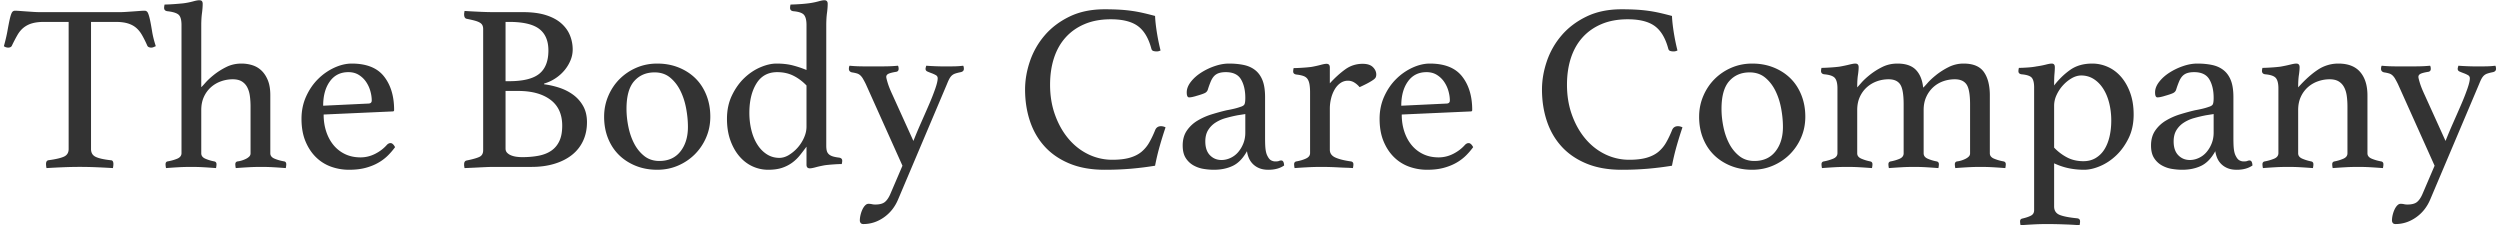 <svg xmlns="http://www.w3.org/2000/svg" width="588" height="53" viewBox="0 0 588 53"><g fill="none" fill-rule="evenodd"><path fill="#FFF" d="M-338-762h1600v3917H-338z"/><path fill="#333" d="M21.409 5.152v29.904c0 .859.354 1.465 1.064 1.82.71.355 1.904.625 3.584.812.41 0 .616.299.616.896 0 .261-.038.579-.112.952a185.66 185.66 0 0 0-3.78-.196 94.838 94.838 0 0 0-8.008 0 178 178 0 0 0-3.836.196 4.983 4.983 0 0 1-.112-.952c0-.523.186-.821.56-.896 1.68-.224 2.893-.504 3.64-.84.746-.336 1.12-.933 1.12-1.792V5.152h-5.768c-1.12 0-2.063.112-2.828.336A5.71 5.71 0 0 0 5.56 6.496C5 6.944 4.515 7.523 4.105 8.232c-.41.71-.84 1.53-1.288 2.464a.686.686 0 0 1-.364.392 1.175 1.175 0 0 1-.476.112c-.41 0-.766-.112-1.064-.336.373-1.344.653-2.539.84-3.584.186-1.045.354-1.913.504-2.604.15-.69.308-1.223.476-1.596.168-.373.438-.56.812-.56.261 0 .634.019 1.12.056.485.037.998.075 1.54.112l1.652.112c.56.037 1.082.056 1.568.056h18.704c.448 0 .952-.019 1.512-.056l1.68-.112c.56-.037 1.073-.075 1.54-.112.466-.037.85-.056 1.148-.056.373 0 .644.196.812.588.168.392.326.943.476 1.652.15.71.308 1.587.476 2.632.168 1.045.457 2.203.868 3.472-.187.075-.364.15-.532.224a1.376 1.376 0 0 1-1.092 0 .676.676 0 0 1-.392-.392 25.196 25.196 0 0 0-1.232-2.464c-.41-.71-.887-1.288-1.428-1.736-.542-.448-1.195-.784-1.96-1.008-.766-.224-1.708-.336-2.828-.336h-5.768zm25.928 15.344c.112-.075.43-.41.952-1.008.522-.597 1.204-1.232 2.044-1.904a16.183 16.183 0 0 1 2.884-1.82c1.082-.541 2.277-.812 3.584-.812.896 0 1.754.13 2.576.392.821.261 1.54.69 2.156 1.288.616.597 1.11 1.363 1.484 2.296.373.933.56 2.09.56 3.472v13.664c0 .56.336.98 1.008 1.26.672.28 1.437.495 2.296.644.298.075.448.299.448.672 0 .224-.038.523-.112.896-.97-.075-1.914-.14-2.828-.196a50.305 50.305 0 0 0-3.052-.084c-.97 0-1.95.028-2.94.084-.99.056-1.97.121-2.94.196a4.818 4.818 0 0 1-.112-.896c0-.373.168-.597.504-.672a5.434 5.434 0 0 0 1.036-.224c.354-.112.681-.243.98-.392.298-.15.55-.327.756-.532.205-.205.308-.457.308-.756V25.088c0-.933-.056-1.792-.168-2.576-.112-.784-.327-1.465-.644-2.044a3.436 3.436 0 0 0-1.288-1.344c-.542-.317-1.242-.476-2.1-.476-.934 0-1.848.159-2.744.476a7.097 7.097 0 0 0-2.38 1.4 6.78 6.78 0 0 0-1.652 2.268c-.41.896-.616 1.923-.616 3.08v10.192c0 .56.317.98.952 1.26.634.28 1.344.495 2.128.644.336.075.504.299.504.672 0 .224-.038.523-.112.896-.97-.075-1.923-.14-2.856-.196a49.658 49.658 0 0 0-2.968-.084c-1.083 0-2.11.028-3.08.084-.97.056-1.923.121-2.856.196a4.818 4.818 0 0 1-.112-.896c0-.373.15-.597.448-.672.858-.15 1.624-.364 2.296-.644.672-.28 1.008-.719 1.008-1.316V5.88c0-1.195-.224-1.997-.672-2.408-.448-.41-1.344-.69-2.688-.84-.486-.075-.728-.336-.728-.784 0-.224.037-.485.112-.784.485 0 1.157-.028 2.016-.084A59.763 59.763 0 0 0 43.08.784a16.701 16.701 0 0 0 2.296-.448c.672-.187 1.157-.28 1.456-.28.336 0 .56.075.672.224.112.15.168.355.168.616 0 .635-.056 1.372-.168 2.212-.112.84-.168 1.82-.168 2.94v14.448zm43.68 13.552c.261-.261.541-.392.84-.392.373 0 .728.317 1.064.952a16.153 16.153 0 0 1-1.68 1.96 10.77 10.77 0 0 1-2.268 1.708c-.878.504-1.876.905-2.996 1.204-1.12.299-2.408.448-3.864.448a12.44 12.44 0 0 1-4.256-.728 9.745 9.745 0 0 1-3.556-2.24c-1.027-1.008-1.848-2.259-2.464-3.752-.616-1.493-.924-3.248-.924-5.264 0-1.904.364-3.659 1.092-5.264.728-1.605 1.67-2.977 2.828-4.116a13.249 13.249 0 0 1 3.836-2.66c1.4-.635 2.753-.952 4.06-.952 3.472 0 6.001 1.008 7.588 3.024 1.586 2.016 2.38 4.648 2.38 7.896 0 .224-.112.336-.336.336l-16.24.728c0 1.456.205 2.8.616 4.032.41 1.232.99 2.296 1.736 3.192a7.886 7.886 0 0 0 2.716 2.1c1.064.504 2.268.756 3.612.756 1.194 0 2.342-.28 3.444-.84 1.101-.56 2.025-1.27 2.772-2.128zm-9.072-17.08c-1.867 0-3.323.728-4.368 2.184-1.046 1.456-1.568 3.36-1.568 5.712l10.584-.504c.56 0 .84-.243.84-.728 0-.71-.112-1.456-.336-2.24a7.359 7.359 0 0 0-1.008-2.156 5.68 5.68 0 0 0-1.708-1.624c-.69-.43-1.503-.644-2.436-.644zm37.8 2.128c3.285 0 5.646-.579 7.084-1.736 1.437-1.157 2.156-2.987 2.156-5.488 0-2.277-.719-3.967-2.156-5.068-1.438-1.101-3.799-1.652-7.084-1.652h-.84v13.944h.84zm-.84 15.848c0 .41.13.747.392 1.008.261.261.588.467.98.616.392.15.812.252 1.26.308.448.056.877.084 1.288.084 1.418 0 2.706-.112 3.864-.336 1.157-.224 2.146-.616 2.968-1.176.821-.56 1.456-1.316 1.904-2.268.448-.952.672-2.156.672-3.612 0-2.688-.924-4.723-2.772-6.104-1.848-1.381-4.378-2.072-7.588-2.072h-2.968v13.552zm9.072-15.12c1.194.15 2.39.42 3.584.812 1.194.392 2.277.943 3.248 1.652a8.263 8.263 0 0 1 2.352 2.66c.597 1.064.896 2.324.896 3.78 0 1.643-.308 3.117-.924 4.424a9.073 9.073 0 0 1-2.632 3.304c-1.139.896-2.51 1.587-4.116 2.072-1.606.485-3.379.728-5.32.728h-8.848c-.635 0-1.354.019-2.156.056-.803.037-1.559.075-2.268.112-.822.037-1.662.075-2.52.112a.78.78 0 0 1-.056-.336.623.623 0 0 1-.056-.28v-.28c0-.523.205-.821.616-.896 1.456-.299 2.464-.588 3.024-.868s.84-.793.84-1.54V6.832c0-.373-.066-.681-.196-.924s-.346-.448-.644-.616c-.299-.168-.69-.317-1.176-.448-.486-.13-1.102-.27-1.848-.42-.41-.075-.616-.43-.616-1.064 0-.187.018-.336.056-.448 0-.112.018-.224.056-.336 1.12.075 2.324.14 3.612.196a77.31 77.31 0 0 0 3.276.084h6.888c2.09 0 3.873.233 5.348.7 1.474.467 2.678 1.11 3.612 1.932.933.821 1.614 1.764 2.044 2.828a8.822 8.822 0 0 1 .644 3.332 6.6 6.6 0 0 1-.504 2.52 9.022 9.022 0 0 1-1.372 2.296 9.835 9.835 0 0 1-2.1 1.904c-.822.56-1.736.99-2.744 1.288v.168zm14.112 7.616c0-1.717.326-3.341.98-4.872.653-1.53 1.54-2.856 2.66-3.976a12.577 12.577 0 0 1 3.948-2.66c1.512-.653 3.145-.98 4.9-.98 1.83 0 3.51.308 5.04.924 1.53.616 2.846 1.465 3.948 2.548 1.101 1.083 1.96 2.399 2.576 3.948.616 1.55.924 3.239.924 5.068 0 1.755-.327 3.388-.98 4.9a12.577 12.577 0 0 1-2.66 3.948 12.577 12.577 0 0 1-3.948 2.66c-1.512.653-3.146.98-4.9.98-1.83 0-3.51-.308-5.04-.924-1.53-.616-2.847-1.465-3.948-2.548-1.102-1.083-1.96-2.39-2.576-3.92-.616-1.53-.924-3.23-.924-5.096zm5.264-1.848c0 1.381.15 2.8.448 4.256.298 1.456.756 2.772 1.372 3.948.616 1.176 1.41 2.147 2.38 2.912.97.765 2.146 1.148 3.528 1.148 2.128 0 3.78-.747 4.956-2.24 1.176-1.493 1.764-3.416 1.764-5.768 0-1.381-.14-2.828-.42-4.34-.28-1.512-.728-2.893-1.344-4.144-.616-1.25-1.419-2.287-2.408-3.108-.99-.821-2.212-1.232-3.668-1.232-1.979 0-3.575.681-4.788 2.044-1.214 1.363-1.82 3.537-1.82 6.524zm46.984 8.68c0 .448.037.83.112 1.148.074.317.224.588.448.812.224.224.532.401.924.532.392.13.905.233 1.54.308.485.075.728.317.728.728 0 .224-.038.485-.112.784-.486 0-1.13.028-1.932.084-.803.056-1.484.121-2.044.196-.822.15-1.54.308-2.156.476-.616.168-1.074.252-1.372.252-.523 0-.784-.28-.784-.84v-4.256c-.523.71-1.046 1.39-1.568 2.044a9.455 9.455 0 0 1-1.82 1.736 8.64 8.64 0 0 1-2.38 1.204c-.896.299-1.979.448-3.248.448a8.746 8.746 0 0 1-3.64-.784c-1.158-.523-2.184-1.297-3.08-2.324-.896-1.027-1.615-2.287-2.156-3.78-.542-1.493-.812-3.192-.812-5.096 0-2.053.392-3.892 1.176-5.516.784-1.624 1.754-2.987 2.912-4.088 1.157-1.101 2.417-1.941 3.78-2.52 1.362-.579 2.622-.868 3.78-.868 1.418 0 2.678.14 3.78.42a24.11 24.11 0 0 1 3.276 1.092V5.88c0-1.12-.196-1.913-.588-2.38-.392-.467-1.242-.756-2.548-.868-.486-.075-.728-.336-.728-.784 0-.224.037-.485.112-.784.485 0 1.166-.028 2.044-.084a32.632 32.632 0 0 0 2.156-.196 16.701 16.701 0 0 0 2.296-.448c.672-.187 1.157-.28 1.456-.28.522 0 .784.28.784.84 0 .635-.056 1.363-.168 2.184-.112.821-.168 1.83-.168 3.024v28.168zm-4.648-14.168c-.934-.97-1.96-1.736-3.08-2.296-1.12-.56-2.39-.84-3.808-.84-2.166 0-3.799.896-4.9 2.688-1.102 1.792-1.652 4.088-1.652 6.888 0 1.419.158 2.772.476 4.06.317 1.288.784 2.417 1.4 3.388.616.97 1.362 1.736 2.24 2.296.877.56 1.857.84 2.94.84.746 0 1.493-.224 2.24-.672a9.06 9.06 0 0 0 3.556-4.06c.392-.877.588-1.745.588-2.604v-9.688zm25.144 13.048a112.75 112.75 0 0 1 1.848-4.396c.672-1.512 1.297-2.94 1.876-4.284a53.067 53.067 0 0 0 1.428-3.64c.373-1.083.56-1.885.56-2.408a.816.816 0 0 0-.448-.756 6.769 6.769 0 0 0-.98-.448c-.355-.13-.682-.261-.98-.392-.299-.13-.448-.345-.448-.644 0-.075.018-.187.056-.336.037-.15.074-.28.112-.392 1.456.112 3.005.168 4.648.168.858 0 1.605-.01 2.24-.028a17.467 17.467 0 0 0 1.792-.14.896.896 0 0 1 .14.392c.018.15.028.261.028.336 0 .41-.243.672-.728.784-.56.112-.999.224-1.316.336a2.274 2.274 0 0 0-.784.448c-.206.187-.392.43-.56.728-.168.299-.364.728-.588 1.288l-11.48 27.104c-.747 1.792-1.867 3.21-3.36 4.256-1.494 1.045-3.099 1.568-4.816 1.568-.299 0-.514-.084-.644-.252a.93.93 0 0 1-.196-.588c0-.41.056-.85.168-1.316.112-.467.261-.896.448-1.288.186-.392.401-.71.644-.952.242-.243.494-.364.756-.364.298 0 .57.028.812.084.242.056.513.084.812.084 1.008 0 1.754-.196 2.24-.588.485-.392.914-1.017 1.288-1.876l2.856-6.664-8.624-19.208a21.828 21.828 0 0 0-.672-1.26 3.373 3.373 0 0 0-.616-.784 2.049 2.049 0 0 0-.784-.448 8.312 8.312 0 0 0-1.176-.252c-.486-.112-.728-.392-.728-.84 0-.075.01-.187.028-.336a.896.896 0 0 1 .14-.392c.746.075 1.502.121 2.268.14.765.019 1.633.028 2.604.028h1.624c.896 0 1.736-.01 2.52-.028a33.113 33.113 0 0 0 2.352-.14.896.896 0 0 1 .14.392c.018.15.028.261.028.336 0 .448-.243.69-.728.728-.859.15-1.438.308-1.736.476-.299.168-.448.401-.448.7 0 .187.112.653.336 1.4.224.747.597 1.68 1.12 2.8l4.928 10.864zm44.968 6.776c-3.136 0-5.88-.485-8.232-1.456-2.352-.97-4.303-2.305-5.852-4.004-1.55-1.699-2.707-3.696-3.472-5.992-.766-2.296-1.148-4.77-1.148-7.42 0-2.203.382-4.424 1.148-6.664a18.433 18.433 0 0 1 3.472-6.076c1.55-1.81 3.5-3.285 5.852-4.424 2.352-1.139 5.096-1.708 8.232-1.708 1.232 0 2.361.028 3.388.084 1.026.056 2.006.15 2.94.28.933.13 1.848.299 2.744.504.896.205 1.83.439 2.8.7.037 1.008.168 2.24.392 3.696s.522 2.93.896 4.424c-.299.15-.598.224-.896.224-.299 0-.57-.037-.812-.112-.243-.075-.402-.28-.476-.616-.672-2.464-1.736-4.219-3.192-5.264-1.456-1.045-3.566-1.568-6.328-1.568-2.315 0-4.359.373-6.132 1.12-1.774.747-3.267 1.792-4.48 3.136-1.214 1.344-2.128 2.959-2.744 4.844-.616 1.885-.924 3.985-.924 6.3 0 2.576.392 4.947 1.176 7.112.784 2.165 1.838 4.032 3.164 5.6 1.325 1.568 2.874 2.781 4.648 3.64a12.873 12.873 0 0 0 5.684 1.288c1.605 0 2.958-.159 4.06-.476 1.101-.317 2.016-.775 2.744-1.372a7.944 7.944 0 0 0 1.848-2.212c.504-.877.98-1.876 1.428-2.996.261-.56.71-.84 1.344-.84.186 0 .382.028.588.084.205.056.364.121.476.196a87.306 87.306 0 0 0-1.344 4.312 53.676 53.676 0 0 0-1.12 4.704c-1.83.299-3.696.532-5.6.7a71.724 71.724 0 0 1-6.272.252zm41.552-2.184c.41 0 .634.392.672 1.176-.97.672-2.203 1.008-3.696 1.008-.822 0-1.53-.121-2.128-.364a4.505 4.505 0 0 1-1.512-.98 4.437 4.437 0 0 1-.952-1.4 6.176 6.176 0 0 1-.448-1.624c-.934 1.68-2.044 2.828-3.332 3.444-1.288.616-2.772.924-4.452.924-.747 0-1.54-.065-2.38-.196a7.197 7.197 0 0 1-2.38-.812 5.135 5.135 0 0 1-1.848-1.736c-.486-.747-.728-1.736-.728-2.968 0-1.381.326-2.548.98-3.5a8.009 8.009 0 0 1 2.52-2.352 15.175 15.175 0 0 1 3.36-1.484c1.213-.373 2.38-.69 3.5-.952a29.082 29.082 0 0 0 1.764-.364c.541-.13 1.017-.27 1.428-.42.522-.15.85-.355.98-.616s.196-.765.196-1.512c0-1.755-.336-3.201-1.008-4.34-.672-1.139-1.867-1.708-3.584-1.708-.635 0-1.176.075-1.624.224a2.67 2.67 0 0 0-1.12.7c-.299.317-.56.737-.784 1.26a20.126 20.126 0 0 0-.672 1.848c-.112.41-.364.71-.756.896-.392.187-1.055.41-1.988.672a8.66 8.66 0 0 1-.84.224 4.008 4.008 0 0 1-.84.112c-.374 0-.56-.392-.56-1.176 0-.821.317-1.643.952-2.464.634-.821 1.446-1.55 2.436-2.184a14.626 14.626 0 0 1 3.22-1.54c1.157-.392 2.258-.588 3.304-.588 1.306 0 2.482.112 3.528.336 1.045.224 1.941.635 2.688 1.232.746.597 1.316 1.4 1.708 2.408.392 1.008.588 2.315.588 3.92v9.632c0 1.307.046 2.25.14 2.828.093.579.233 1.036.42 1.372.261.523.55.868.868 1.036.317.168.644.252.98.252.41 0 .7-.037.868-.112.168-.075.345-.112.532-.112zm-8.456-10.92l-1.792.28c-.97.187-1.914.41-2.828.672a8.798 8.798 0 0 0-2.436 1.092 5.501 5.501 0 0 0-1.708 1.764c-.43.71-.644 1.587-.644 2.632 0 1.419.364 2.501 1.092 3.248.728.747 1.633 1.12 2.716 1.12.71 0 1.41-.159 2.1-.476a5.27 5.27 0 0 0 1.792-1.344 7.186 7.186 0 0 0 1.232-2.044c.317-.784.476-1.643.476-2.576v-4.368zm27.608-11.816c1.082 0 1.885.261 2.408.784.522.523.784 1.101.784 1.736 0 .224-.038.43-.112.616-.075.187-.252.383-.532.588-.28.205-.672.448-1.176.728-.504.28-1.204.625-2.1 1.036a5.08 5.08 0 0 0-1.204-1.064 2.8 2.8 0 0 0-1.54-.448 3.02 3.02 0 0 0-1.736.532c-.523.355-.97.84-1.344 1.456a7.82 7.82 0 0 0-.868 2.128 10.016 10.016 0 0 0-.308 2.492v9.632c0 .821.43 1.428 1.288 1.82.858.392 2.09.7 3.696.924.373.075.56.299.56.672 0 .224-.038.523-.112.896a26.33 26.33 0 0 0-1.54-.084 76.834 76.834 0 0 1-1.932-.084 74.919 74.919 0 0 0-4.032-.112c-1.008 0-2.054.028-3.136.084-1.083.056-2.11.121-3.08.196a4.818 4.818 0 0 1-.112-.896c0-.373.168-.597.504-.672.858-.15 1.614-.373 2.268-.672.653-.299.98-.728.98-1.288V21.784c0-.784-.047-1.437-.14-1.96-.094-.523-.252-.943-.476-1.26-.224-.317-.55-.55-.98-.7-.43-.15-.98-.261-1.652-.336-.486-.075-.728-.317-.728-.728 0-.224.037-.485.112-.784.485 0 1.166-.028 2.044-.084a32.632 32.632 0 0 0 2.156-.196 26.2 26.2 0 0 0 2.156-.476c.616-.168 1.073-.252 1.372-.252.522 0 .784.28.784.84V19.6c1.194-1.307 2.398-2.399 3.612-3.276 1.213-.877 2.585-1.316 4.116-1.316zm24.08 19.04c.261-.261.541-.392.84-.392.373 0 .728.317 1.064.952a16.154 16.154 0 0 1-1.68 1.96 10.77 10.77 0 0 1-2.268 1.708c-.878.504-1.876.905-2.996 1.204-1.12.299-2.408.448-3.864.448a12.44 12.44 0 0 1-4.256-.728 9.745 9.745 0 0 1-3.556-2.24c-1.027-1.008-1.848-2.259-2.464-3.752-.616-1.493-.924-3.248-.924-5.264 0-1.904.364-3.659 1.092-5.264.728-1.605 1.67-2.977 2.828-4.116a13.249 13.249 0 0 1 3.836-2.66c1.4-.635 2.753-.952 4.06-.952 3.472 0 6.001 1.008 7.588 3.024 1.586 2.016 2.38 4.648 2.38 7.896 0 .224-.112.336-.336.336l-16.24.728c0 1.456.205 2.8.616 4.032.41 1.232.99 2.296 1.736 3.192a7.886 7.886 0 0 0 2.716 2.1c1.064.504 2.268.756 3.612.756 1.194 0 2.342-.28 3.444-.84 1.101-.56 2.025-1.27 2.772-2.128zm-9.072-17.08c-1.867 0-3.323.728-4.368 2.184-1.046 1.456-1.568 3.36-1.568 5.712l10.584-.504c.56 0 .84-.243.84-.728 0-.71-.112-1.456-.336-2.24a7.359 7.359 0 0 0-1.008-2.156 5.68 5.68 0 0 0-1.708-1.624c-.69-.43-1.503-.644-2.436-.644zm45.864 22.96c-3.136 0-5.88-.485-8.232-1.456-2.352-.97-4.303-2.305-5.852-4.004-1.55-1.699-2.707-3.696-3.472-5.992-.766-2.296-1.148-4.77-1.148-7.42 0-2.203.382-4.424 1.148-6.664a18.433 18.433 0 0 1 3.472-6.076c1.55-1.81 3.5-3.285 5.852-4.424 2.352-1.139 5.096-1.708 8.232-1.708 1.232 0 2.361.028 3.388.084 1.026.056 2.006.15 2.94.28.933.13 1.848.299 2.744.504.896.205 1.83.439 2.8.7.037 1.008.168 2.24.392 3.696s.522 2.93.896 4.424c-.299.15-.598.224-.896.224-.299 0-.57-.037-.812-.112-.243-.075-.402-.28-.476-.616-.672-2.464-1.736-4.219-3.192-5.264-1.456-1.045-3.566-1.568-6.328-1.568-2.315 0-4.359.373-6.132 1.12-1.774.747-3.267 1.792-4.48 3.136-1.214 1.344-2.128 2.959-2.744 4.844-.616 1.885-.924 3.985-.924 6.3 0 2.576.392 4.947 1.176 7.112.784 2.165 1.838 4.032 3.164 5.6 1.325 1.568 2.874 2.781 4.648 3.64a12.873 12.873 0 0 0 5.684 1.288c1.605 0 2.958-.159 4.06-.476 1.101-.317 2.016-.775 2.744-1.372a7.944 7.944 0 0 0 1.848-2.212c.504-.877.98-1.876 1.428-2.996.261-.56.71-.84 1.344-.84.186 0 .382.028.588.084.205.056.364.121.476.196a87.306 87.306 0 0 0-1.344 4.312 53.676 53.676 0 0 0-1.12 4.704c-1.83.299-3.696.532-5.6.7a71.724 71.724 0 0 1-6.272.252zm18.256-12.488c0-1.717.326-3.341.98-4.872.653-1.53 1.54-2.856 2.66-3.976a12.577 12.577 0 0 1 3.948-2.66c1.512-.653 3.145-.98 4.9-.98 1.83 0 3.51.308 5.04.924 1.53.616 2.846 1.465 3.948 2.548 1.101 1.083 1.96 2.399 2.576 3.948.616 1.55.924 3.239.924 5.068 0 1.755-.327 3.388-.98 4.9a12.577 12.577 0 0 1-2.66 3.948 12.577 12.577 0 0 1-3.948 2.66c-1.512.653-3.146.98-4.9.98-1.83 0-3.51-.308-5.04-.924-1.53-.616-2.847-1.465-3.948-2.548-1.102-1.083-1.96-2.39-2.576-3.92-.616-1.53-.924-3.23-.924-5.096zm5.264-1.848c0 1.381.15 2.8.448 4.256.298 1.456.756 2.772 1.372 3.948.616 1.176 1.41 2.147 2.38 2.912.97.765 2.146 1.148 3.528 1.148 2.128 0 3.78-.747 4.956-2.24 1.176-1.493 1.764-3.416 1.764-5.768 0-1.381-.14-2.828-.42-4.34-.28-1.512-.728-2.893-1.344-4.144-.616-1.25-1.419-2.287-2.408-3.108-.99-.821-2.212-1.232-3.668-1.232-1.979 0-3.575.681-4.788 2.044-1.214 1.363-1.82 3.537-1.82 6.524zm47.432-4.984c.15-.112.485-.467 1.008-1.064.522-.597 1.204-1.232 2.044-1.904a16.9 16.9 0 0 1 2.912-1.848 7.734 7.734 0 0 1 3.556-.84c2.24 0 3.826.663 4.76 1.988.933 1.325 1.4 3.164 1.4 5.516v13.608c0 .56.336.98 1.008 1.26.672.28 1.418.495 2.24.644.336.075.504.299.504.672 0 .224-.038.523-.112.896-.97-.075-1.923-.14-2.856-.196a53.512 53.512 0 0 0-5.992 0 118.3 118.3 0 0 0-2.912.196 4.818 4.818 0 0 1-.112-.896c0-.373.168-.597.504-.672a5.434 5.434 0 0 0 1.036-.224c.354-.112.681-.243.98-.392.298-.15.55-.327.756-.532.205-.205.308-.457.308-.756V24.528c0-2.315-.28-3.873-.84-4.676-.56-.803-1.475-1.204-2.744-1.204-.97 0-1.895.159-2.772.476a6.85 6.85 0 0 0-2.324 1.4 6.975 6.975 0 0 0-1.624 2.268c-.41.896-.616 1.923-.616 3.08v10.192c0 .56.317.98.952 1.26.634.28 1.344.495 2.128.644.336.075.504.299.504.672 0 .224-.038.523-.112.896-.97-.075-1.914-.14-2.828-.196a47.26 47.26 0 0 0-2.884-.084c-1.008 0-2.007.028-2.996.084-.99.056-1.97.121-2.94.196a4.818 4.818 0 0 1-.112-.896c0-.373.168-.597.504-.672a9.672 9.672 0 0 0 2.044-.588c.69-.28 1.036-.719 1.036-1.316V24.528c0-2.315-.27-3.873-.812-4.676-.542-.803-1.447-1.204-2.716-1.204-.97 0-1.895.159-2.772.476a7.158 7.158 0 0 0-2.352 1.4 6.78 6.78 0 0 0-1.652 2.268c-.41.896-.616 1.923-.616 3.08v10.192c0 .56.326.98.98 1.26.653.28 1.353.495 2.1.644.336.075.504.299.504.672 0 .224-.038.523-.112.896-.97-.075-1.923-.14-2.856-.196a49.658 49.658 0 0 0-2.968-.084c-1.083 0-2.11.028-3.08.084-.97.056-1.923.121-2.856.196a4.818 4.818 0 0 1-.112-.896c0-.373.168-.597.504-.672a10.92 10.92 0 0 0 2.24-.644c.672-.28 1.008-.719 1.008-1.316V20.776c0-1.12-.196-1.923-.588-2.408-.392-.485-1.242-.784-2.548-.896-.486-.075-.728-.336-.728-.784 0-.187.037-.43.112-.728.485 0 1.166-.028 2.044-.084a32.632 32.632 0 0 0 2.156-.196 32.53 32.53 0 0 0 2.296-.476c.672-.168 1.157-.252 1.456-.252.522 0 .784.28.784.84 0 .523-.056 1.148-.168 1.876-.112.728-.168 1.69-.168 2.884.112-.112.43-.467.952-1.064s1.204-1.232 2.044-1.904a16.183 16.183 0 0 1 2.884-1.82c1.082-.541 2.277-.812 3.584-.812 1.941 0 3.388.495 4.34 1.484.952.99 1.521 2.38 1.708 4.172zm30.8 14.112a11.76 11.76 0 0 0 3.08 2.324c1.12.579 2.39.868 3.808.868 1.082 0 2.034-.243 2.856-.728a6.113 6.113 0 0 0 2.044-1.988c.541-.84.952-1.848 1.232-3.024s.42-2.455.42-3.836c0-1.419-.159-2.772-.476-4.06-.318-1.288-.784-2.417-1.4-3.388-.616-.97-1.363-1.736-2.24-2.296-.878-.56-1.858-.84-2.94-.84-.747 0-1.494.215-2.24.644-.747.43-1.428.98-2.044 1.652a8.911 8.911 0 0 0-1.512 2.268 5.973 5.973 0 0 0-.588 2.548v9.856zm-4.704-14.168c0-1.045-.178-1.792-.532-2.24-.355-.448-1.167-.728-2.436-.84-.486-.075-.728-.317-.728-.728 0-.224.037-.485.112-.784.485 0 1.148-.028 1.988-.084.84-.056 1.54-.14 2.1-.252a19.532 19.532 0 0 0 2.212-.42c.653-.168 1.13-.252 1.428-.252.485 0 .728.28.728.84 0 .448-.028.98-.084 1.596-.056.616-.084 1.521-.084 2.716 1.12-1.456 2.38-2.679 3.78-3.668 1.4-.99 3.126-1.484 5.18-1.484a8.93 8.93 0 0 1 3.668.784c1.176.523 2.212 1.297 3.108 2.324.896 1.027 1.614 2.287 2.156 3.78.541 1.493.812 3.192.812 5.096 0 2.09-.392 3.939-1.176 5.544-.784 1.605-1.755 2.959-2.912 4.06-1.158 1.101-2.418 1.941-3.78 2.52-1.363.579-2.623.868-3.78.868a18.09 18.09 0 0 1-3.5-.336c-1.139-.224-2.324-.616-3.556-1.176v10.136c0 .97.43 1.633 1.288 1.988.858.355 2.258.625 4.2.812.41.075.616.317.616.728 0 .224-.038.523-.112.896a75.91 75.91 0 0 0-3.528-.196 112.45 112.45 0 0 0-4.2-.084c-.97 0-1.998.028-3.08.084-1.083.056-2.11.121-3.08.196a4.818 4.818 0 0 1-.112-.896c0-.373.168-.597.504-.672.821-.187 1.493-.41 2.016-.672.522-.261.784-.69.784-1.288V20.552zm50.68 17.192c.41 0 .634.392.672 1.176-.97.672-2.203 1.008-3.696 1.008-.822 0-1.53-.121-2.128-.364a4.505 4.505 0 0 1-1.512-.98 4.437 4.437 0 0 1-.952-1.4 6.176 6.176 0 0 1-.448-1.624c-.934 1.68-2.044 2.828-3.332 3.444-1.288.616-2.772.924-4.452.924-.747 0-1.54-.065-2.38-.196a7.197 7.197 0 0 1-2.38-.812 5.135 5.135 0 0 1-1.848-1.736c-.486-.747-.728-1.736-.728-2.968 0-1.381.326-2.548.98-3.5a8.009 8.009 0 0 1 2.52-2.352 15.175 15.175 0 0 1 3.36-1.484c1.213-.373 2.38-.69 3.5-.952a29.082 29.082 0 0 0 1.764-.364c.541-.13 1.017-.27 1.428-.42.522-.15.85-.355.98-.616s.196-.765.196-1.512c0-1.755-.336-3.201-1.008-4.34-.672-1.139-1.867-1.708-3.584-1.708-.635 0-1.176.075-1.624.224a2.67 2.67 0 0 0-1.12.7c-.299.317-.56.737-.784 1.26a20.126 20.126 0 0 0-.672 1.848c-.112.41-.364.71-.756.896-.392.187-1.055.41-1.988.672a8.66 8.66 0 0 1-.84.224 4.008 4.008 0 0 1-.84.112c-.374 0-.56-.392-.56-1.176 0-.821.317-1.643.952-2.464.634-.821 1.446-1.55 2.436-2.184a14.626 14.626 0 0 1 3.22-1.54c1.157-.392 2.258-.588 3.304-.588 1.306 0 2.482.112 3.528.336 1.045.224 1.941.635 2.688 1.232.746.597 1.316 1.4 1.708 2.408.392 1.008.588 2.315.588 3.92v9.632c0 1.307.046 2.25.14 2.828.093.579.233 1.036.42 1.372.261.523.55.868.868 1.036.317.168.644.252.98.252.41 0 .7-.037.868-.112.168-.075.345-.112.532-.112zm-8.456-10.92l-1.792.28c-.97.187-1.914.41-2.828.672a8.798 8.798 0 0 0-2.436 1.092 5.501 5.501 0 0 0-1.708 1.764c-.43.71-.644 1.587-.644 2.632 0 1.419.364 2.501 1.092 3.248.728.747 1.633 1.12 2.716 1.12.71 0 1.41-.159 2.1-.476a5.27 5.27 0 0 0 1.792-1.344 7.186 7.186 0 0 0 1.232-2.044c.317-.784.476-1.643.476-2.576v-4.368zm36.176 9.24c0 .56.336.98 1.008 1.26.672.28 1.418.495 2.24.644.336.075.504.299.504.672 0 .224-.038.523-.112.896-.97-.075-1.923-.14-2.856-.196a50.68 50.68 0 0 0-3.024-.084c-1.008 0-2.007.028-2.996.084-.99.056-1.97.121-2.94.196a4.818 4.818 0 0 1-.112-.896c0-.373.168-.597.504-.672a9.808 9.808 0 0 0 2.128-.644c.634-.28.952-.7.952-1.26V25.088c0-.933-.056-1.792-.168-2.576-.112-.784-.327-1.465-.644-2.044a3.436 3.436 0 0 0-1.288-1.344c-.542-.317-1.242-.476-2.1-.476-.934 0-1.848.159-2.744.476a7.097 7.097 0 0 0-2.38 1.4 6.78 6.78 0 0 0-1.652 2.268c-.41.896-.616 1.923-.616 3.08v10.192c0 .56.326.98.98 1.26.653.28 1.353.495 2.1.644.336.075.504.299.504.672 0 .224-.038.523-.112.896-.97-.075-1.923-.14-2.856-.196a49.658 49.658 0 0 0-2.968-.084c-1.083 0-2.11.028-3.08.084-.97.056-1.923.121-2.856.196a4.818 4.818 0 0 1-.112-.896c0-.373.168-.597.504-.672a10.92 10.92 0 0 0 2.24-.644c.672-.28 1.008-.719 1.008-1.316V20.776c0-1.12-.196-1.923-.588-2.408-.392-.485-1.242-.784-2.548-.896-.486-.075-.728-.336-.728-.784 0-.187.037-.43.112-.728.485 0 1.166-.028 2.044-.084a32.632 32.632 0 0 0 2.156-.196 32.53 32.53 0 0 0 2.296-.476c.672-.168 1.157-.252 1.456-.252.522 0 .784.28.784.84 0 .523-.056 1.148-.168 1.876-.112.728-.168 1.69-.168 2.884 1.605-1.792 3.145-3.173 4.62-4.144a8.631 8.631 0 0 1 4.844-1.456c2.277 0 3.985.663 5.124 1.988 1.138 1.325 1.708 3.164 1.708 5.516v13.608zm18.368-2.912a112.75 112.75 0 0 1 1.848-4.396c.672-1.512 1.297-2.94 1.876-4.284a53.067 53.067 0 0 0 1.428-3.64c.373-1.083.56-1.885.56-2.408a.816.816 0 0 0-.448-.756 6.769 6.769 0 0 0-.98-.448c-.355-.13-.682-.261-.98-.392-.299-.13-.448-.345-.448-.644 0-.075.018-.187.056-.336.037-.15.074-.28.112-.392 1.456.112 3.005.168 4.648.168.858 0 1.605-.01 2.24-.028a17.467 17.467 0 0 0 1.792-.14.896.896 0 0 1 .14.392c.018.15.028.261.028.336 0 .41-.243.672-.728.784-.56.112-.999.224-1.316.336a2.274 2.274 0 0 0-.784.448c-.206.187-.392.43-.56.728-.168.299-.364.728-.588 1.288l-11.48 27.104c-.747 1.792-1.867 3.21-3.36 4.256-1.494 1.045-3.099 1.568-4.816 1.568-.299 0-.514-.084-.644-.252a.93.93 0 0 1-.196-.588c0-.41.056-.85.168-1.316.112-.467.261-.896.448-1.288.186-.392.401-.71.644-.952.242-.243.494-.364.756-.364.298 0 .57.028.812.084.242.056.513.084.812.084 1.008 0 1.754-.196 2.24-.588.485-.392.914-1.017 1.288-1.876l2.856-6.664-8.624-19.208a21.828 21.828 0 0 0-.672-1.26 3.373 3.373 0 0 0-.616-.784 2.049 2.049 0 0 0-.784-.448 8.312 8.312 0 0 0-1.176-.252c-.486-.112-.728-.392-.728-.84 0-.075.01-.187.028-.336a.896.896 0 0 1 .14-.392c.746.075 1.502.121 2.268.14.765.019 1.633.028 2.604.028h1.624c.896 0 1.736-.01 2.52-.028a33.113 33.113 0 0 0 2.352-.14.896.896 0 0 1 .14.392c.018.15.028.261.028.336 0 .448-.243.69-.728.728-.859.15-1.438.308-1.736.476-.299.168-.448.401-.448.7 0 .187.112.653.336 1.4.224.747.597 1.68 1.12 2.8l4.928 10.864z"/></g></svg>